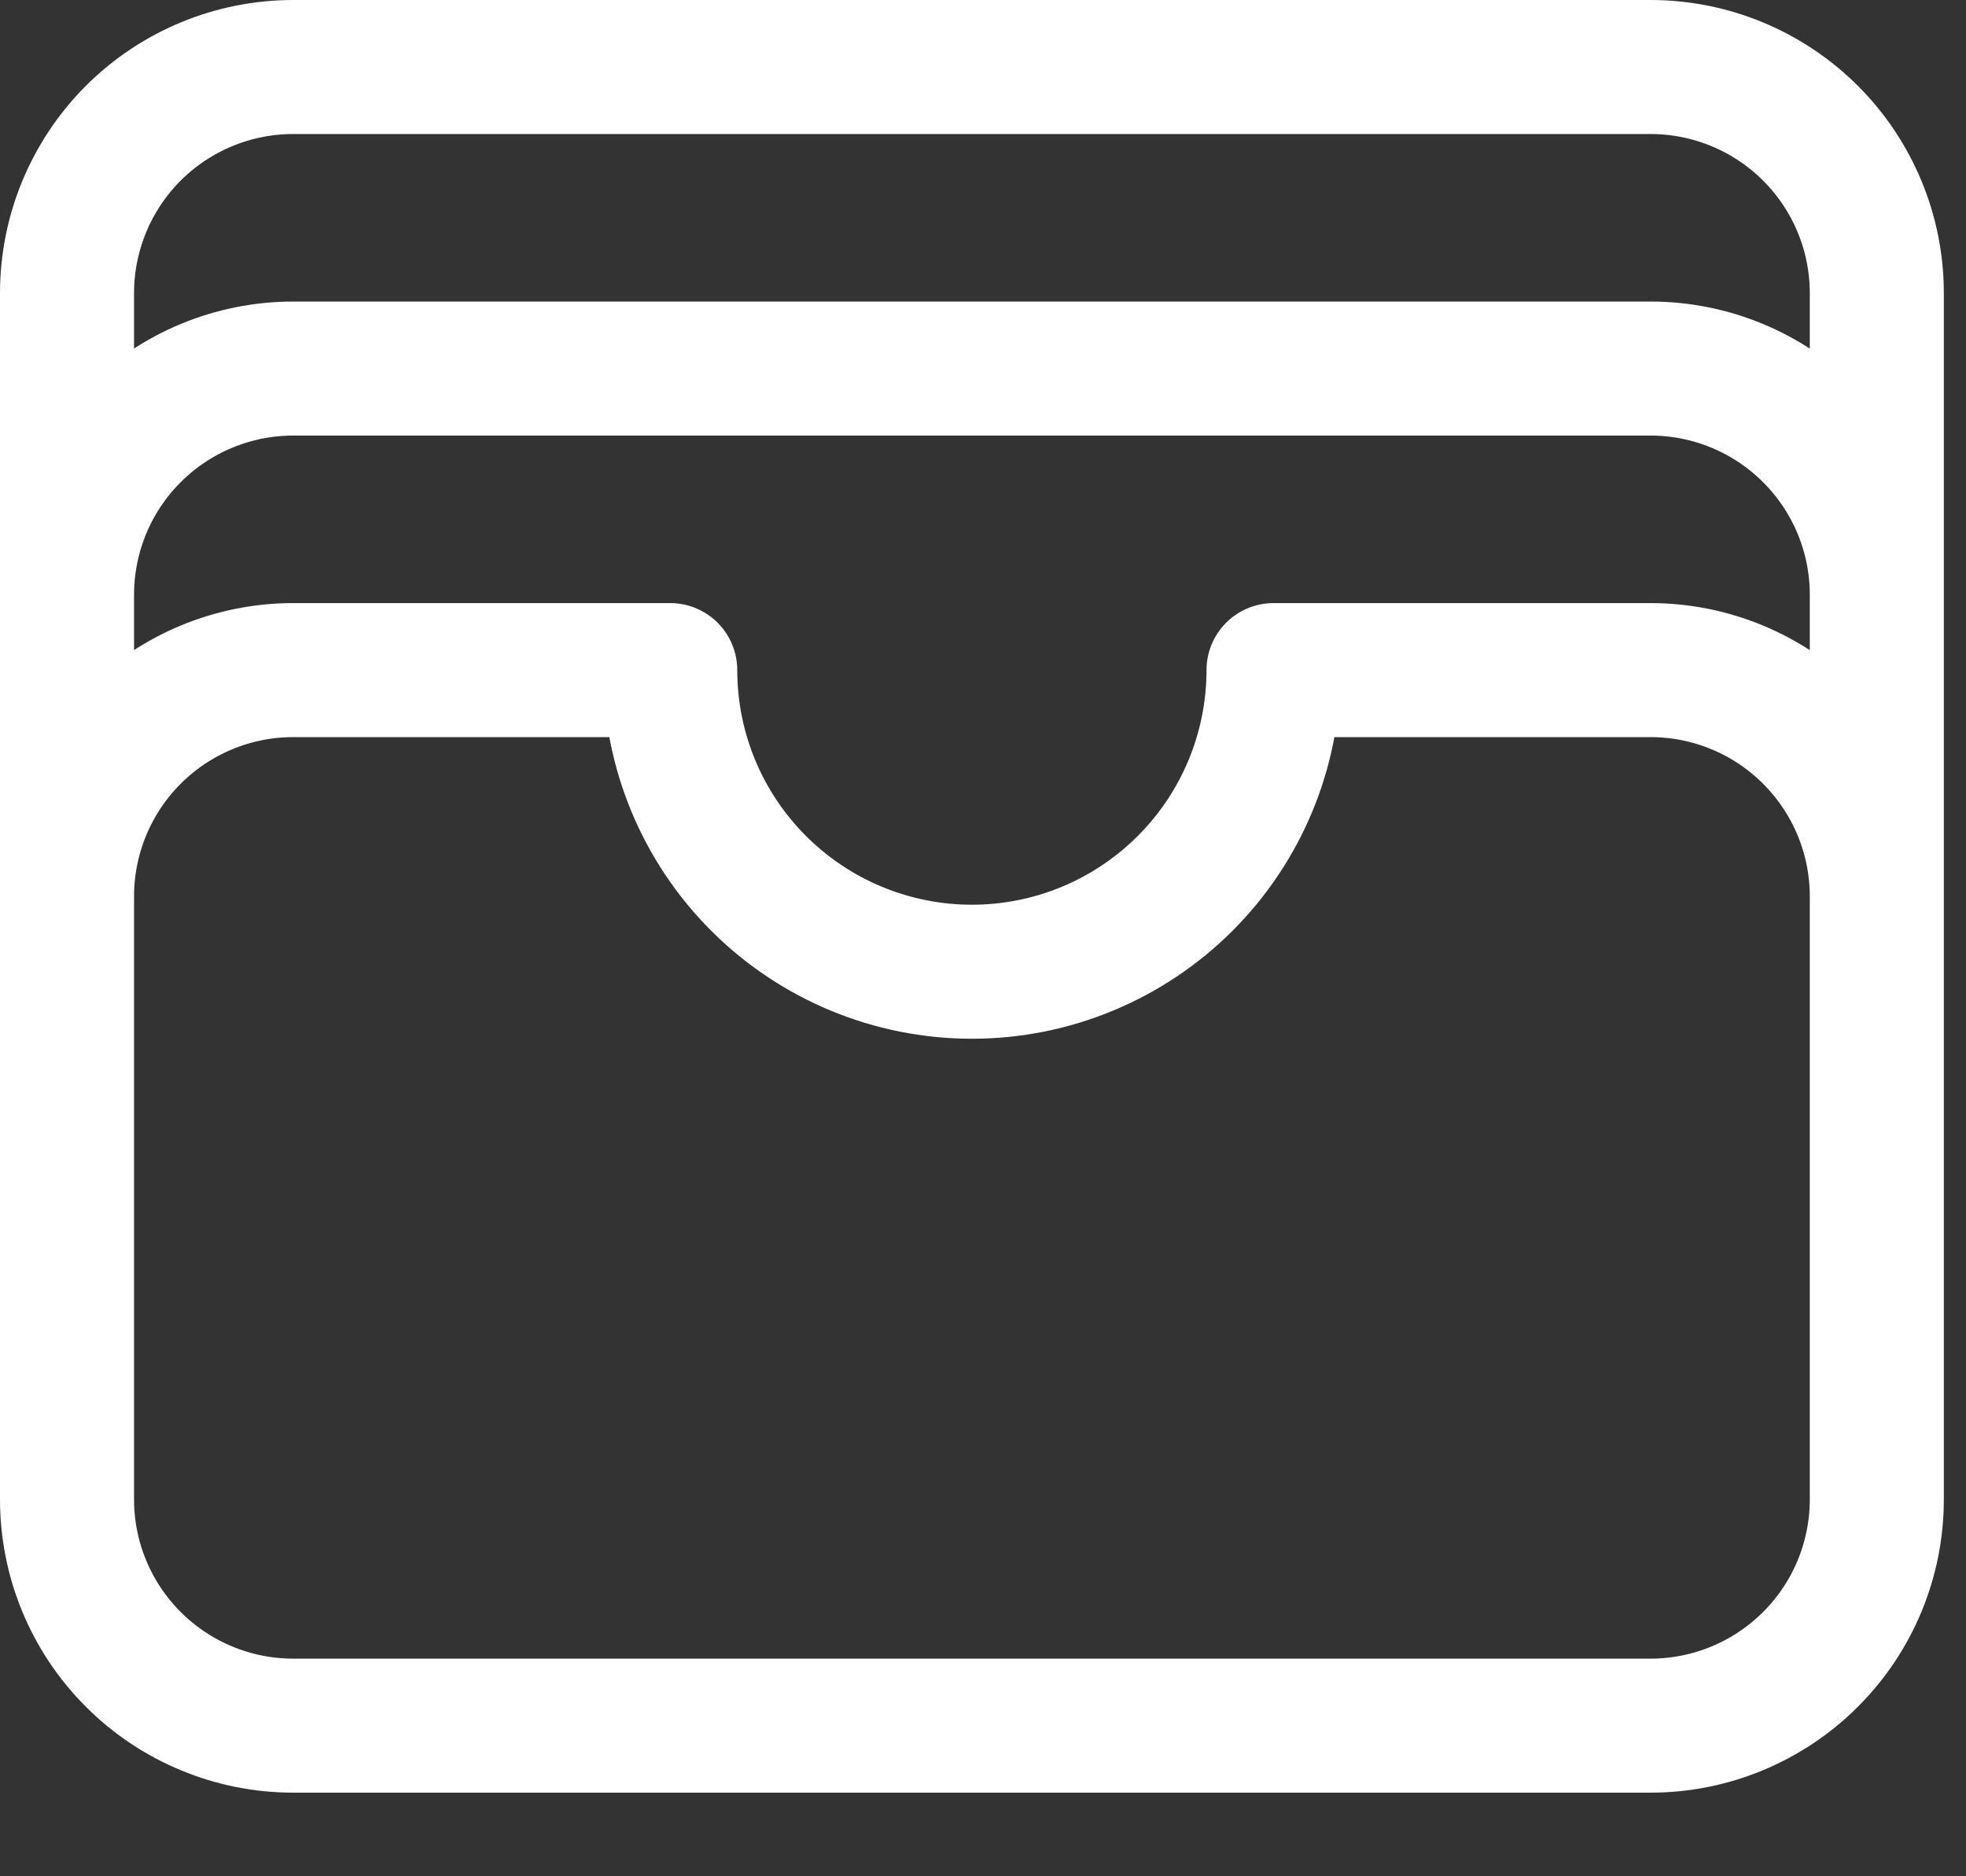 <svg width="22" height="21" viewBox="0 0 22 21" fill="none" xmlns="http://www.w3.org/2000/svg">
<rect x="0" y="0" width="22" height="21" fill="#333333" stroke="none"/>
<path d="M21.002 10.032C21.002 9.361 20.735 8.717 20.26 8.242C19.785 7.767 19.141 7.5 18.47 7.5H14.251C14.251 8.396 13.895 9.254 13.262 9.887C12.629 10.52 11.771 10.876 10.876 10.876C9.981 10.876 9.122 10.52 8.489 9.887C7.856 9.254 7.5 8.396 7.5 7.5H3.281C2.61 7.5 1.966 7.767 1.491 8.242C1.017 8.717 0.75 9.361 0.75 10.032M21.002 10.032V16.782C21.002 17.454 20.735 18.098 20.26 18.572C19.785 19.047 19.141 19.314 18.47 19.314H3.281C2.61 19.314 1.966 19.047 1.491 18.572C1.017 18.098 0.75 17.454 0.75 16.782V10.032M21.002 10.032V6.657M0.75 10.032V6.657M21.002 6.657C21.002 5.985 20.735 5.341 20.26 4.867C19.785 4.392 19.141 4.125 18.47 4.125H3.281C2.61 4.125 1.966 4.392 1.491 4.867C1.017 5.341 0.75 5.985 0.75 6.657M21.002 6.657V3.281C21.002 2.61 20.735 1.966 20.26 1.491C19.785 1.017 19.141 0.75 18.47 0.75H3.281C2.61 0.75 1.966 1.017 1.491 1.491C1.017 1.966 0.75 2.61 0.75 3.281V6.657" stroke="white" stroke-width="1.5" stroke-linecap="round" stroke-linejoin="round"/>
</svg>
